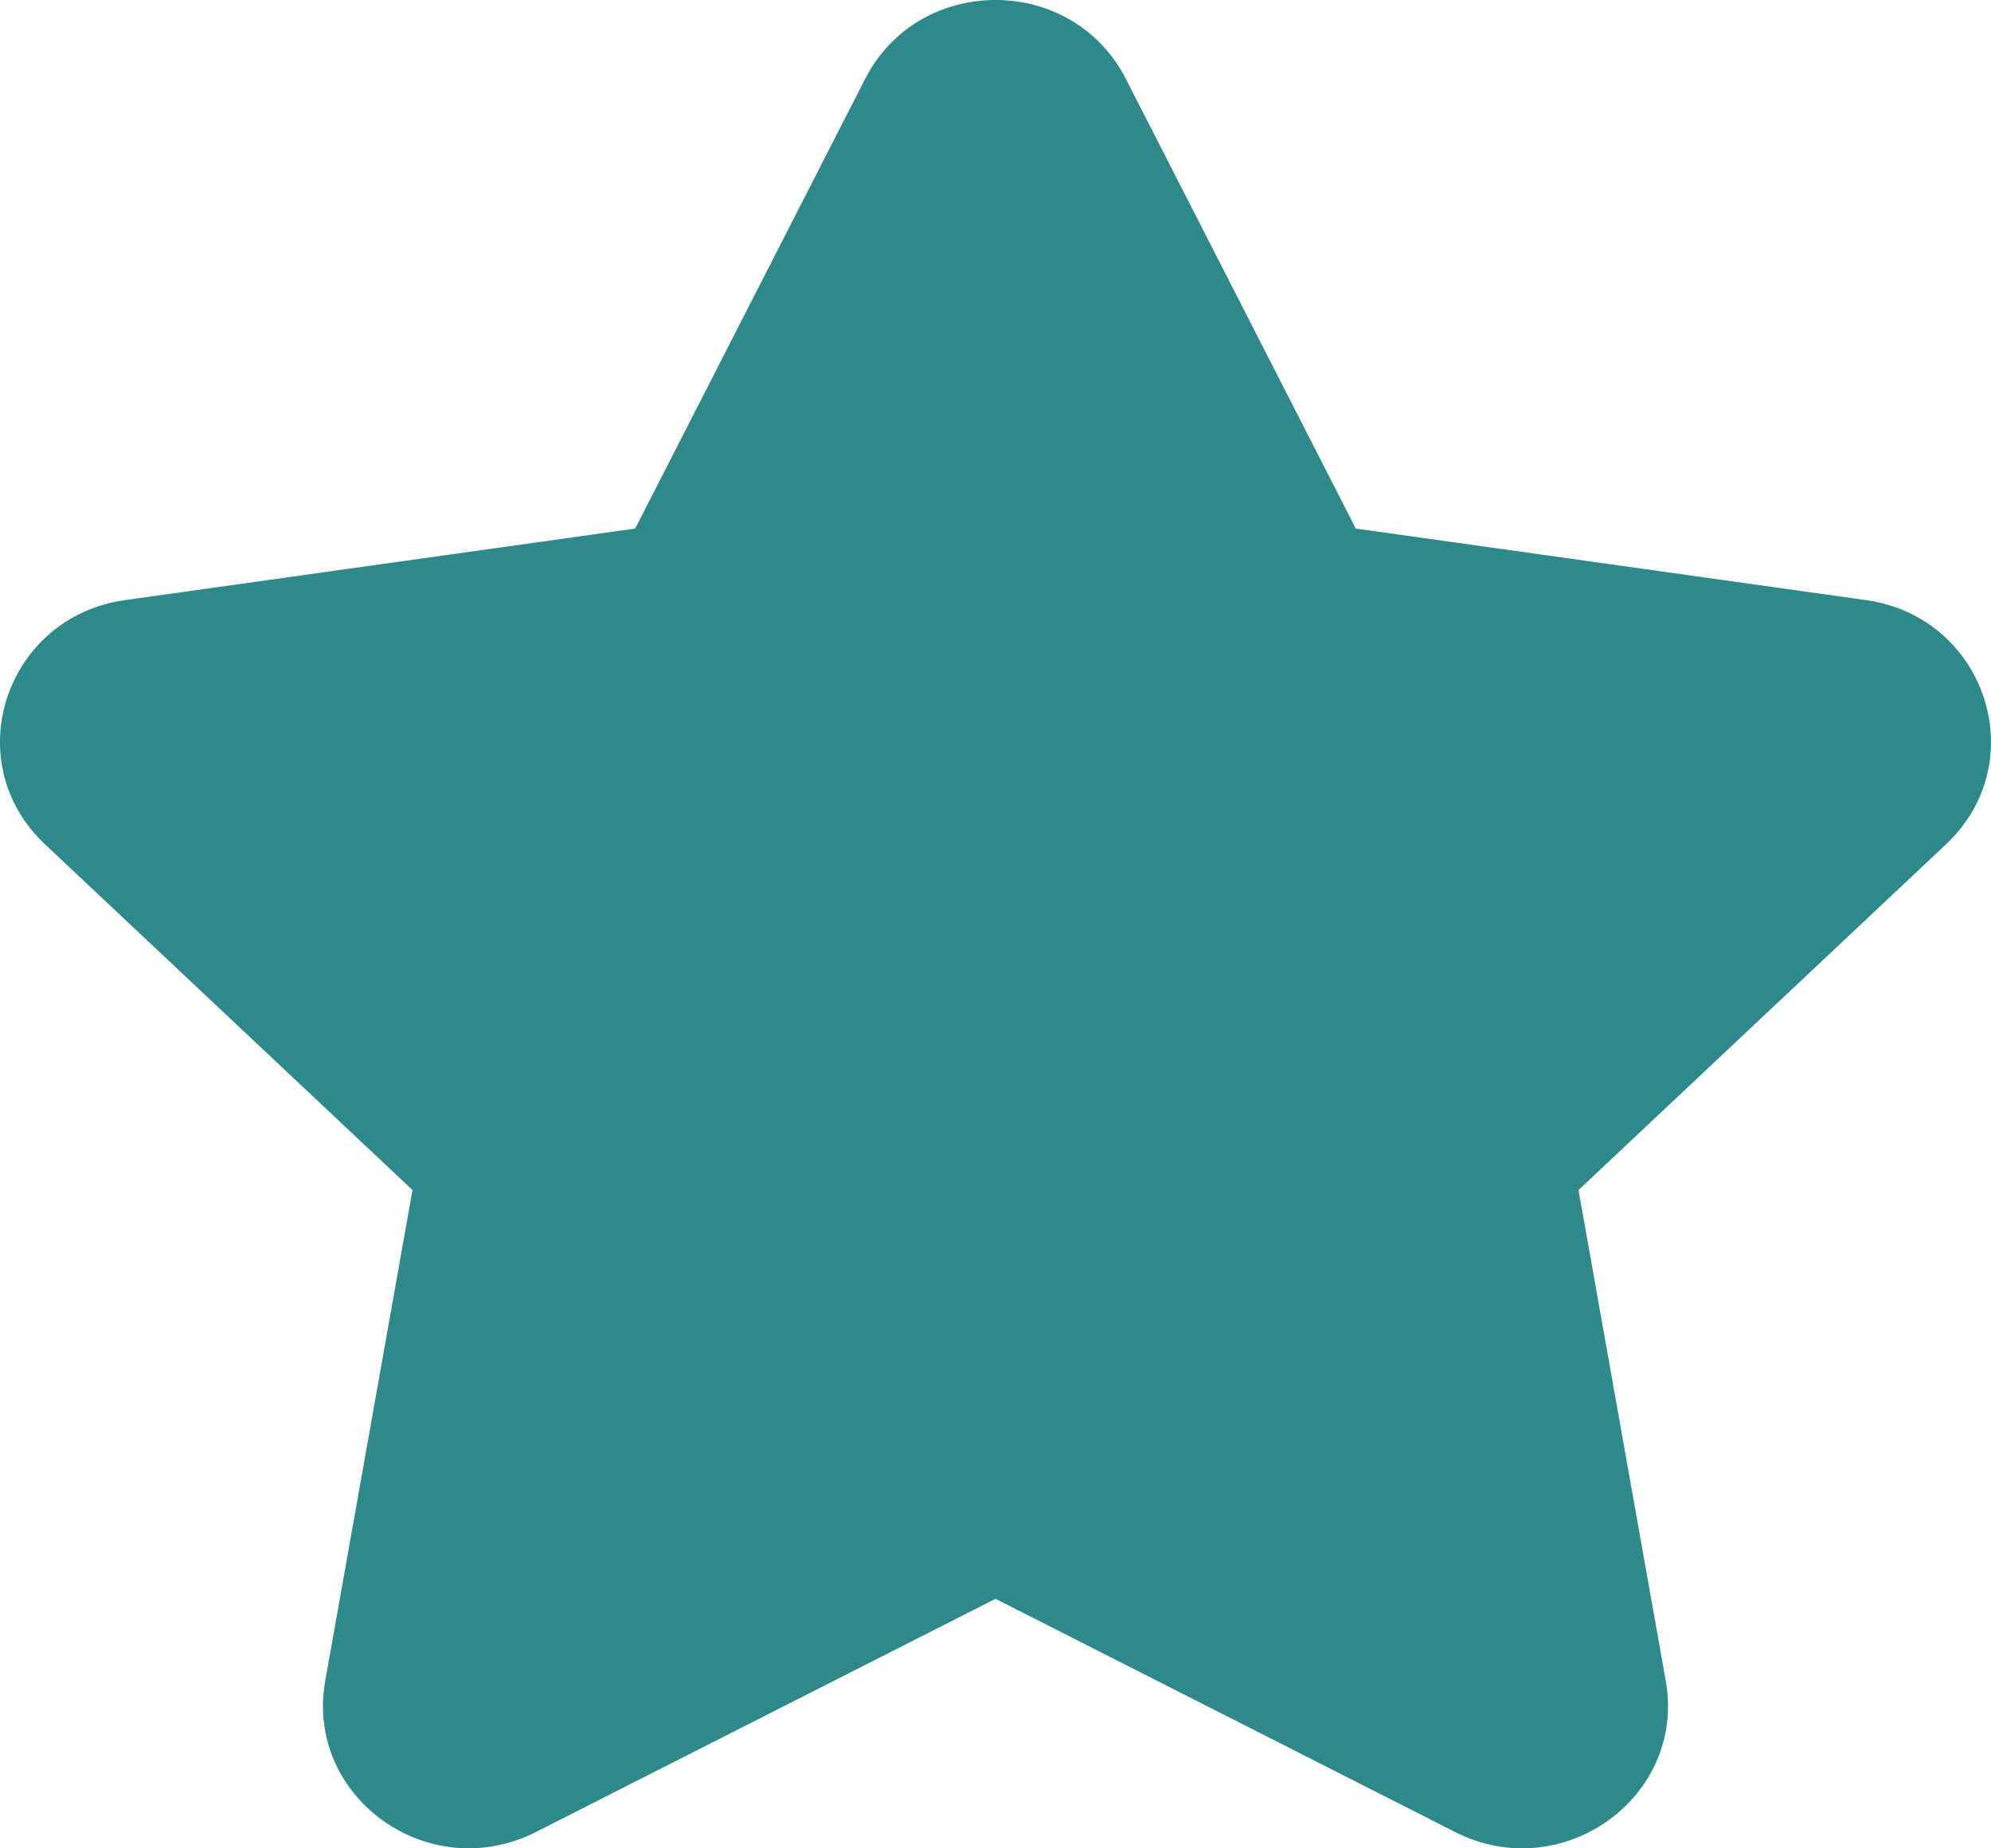 <?xml version="1.0" encoding="UTF-8"?> <svg xmlns="http://www.w3.org/2000/svg" width="28" height="26" viewBox="0 0 28 26" fill="none"> <path d="M12.167 1.109C12.923 -0.37 15.077 -0.37 15.833 1.109L19.067 7.435L26.239 8.441C27.929 8.678 28.599 10.717 27.368 11.876L22.199 16.74L23.426 23.644C23.716 25.28 21.969 26.535 20.463 25.77L14 22.49L7.537 25.77C6.031 26.535 4.284 25.28 4.574 23.644L5.801 16.74L0.632 11.876C-0.6 10.717 0.071 8.678 1.761 8.441L8.933 7.435L12.167 1.109Z" fill="#2E8A8A"></path> </svg> 